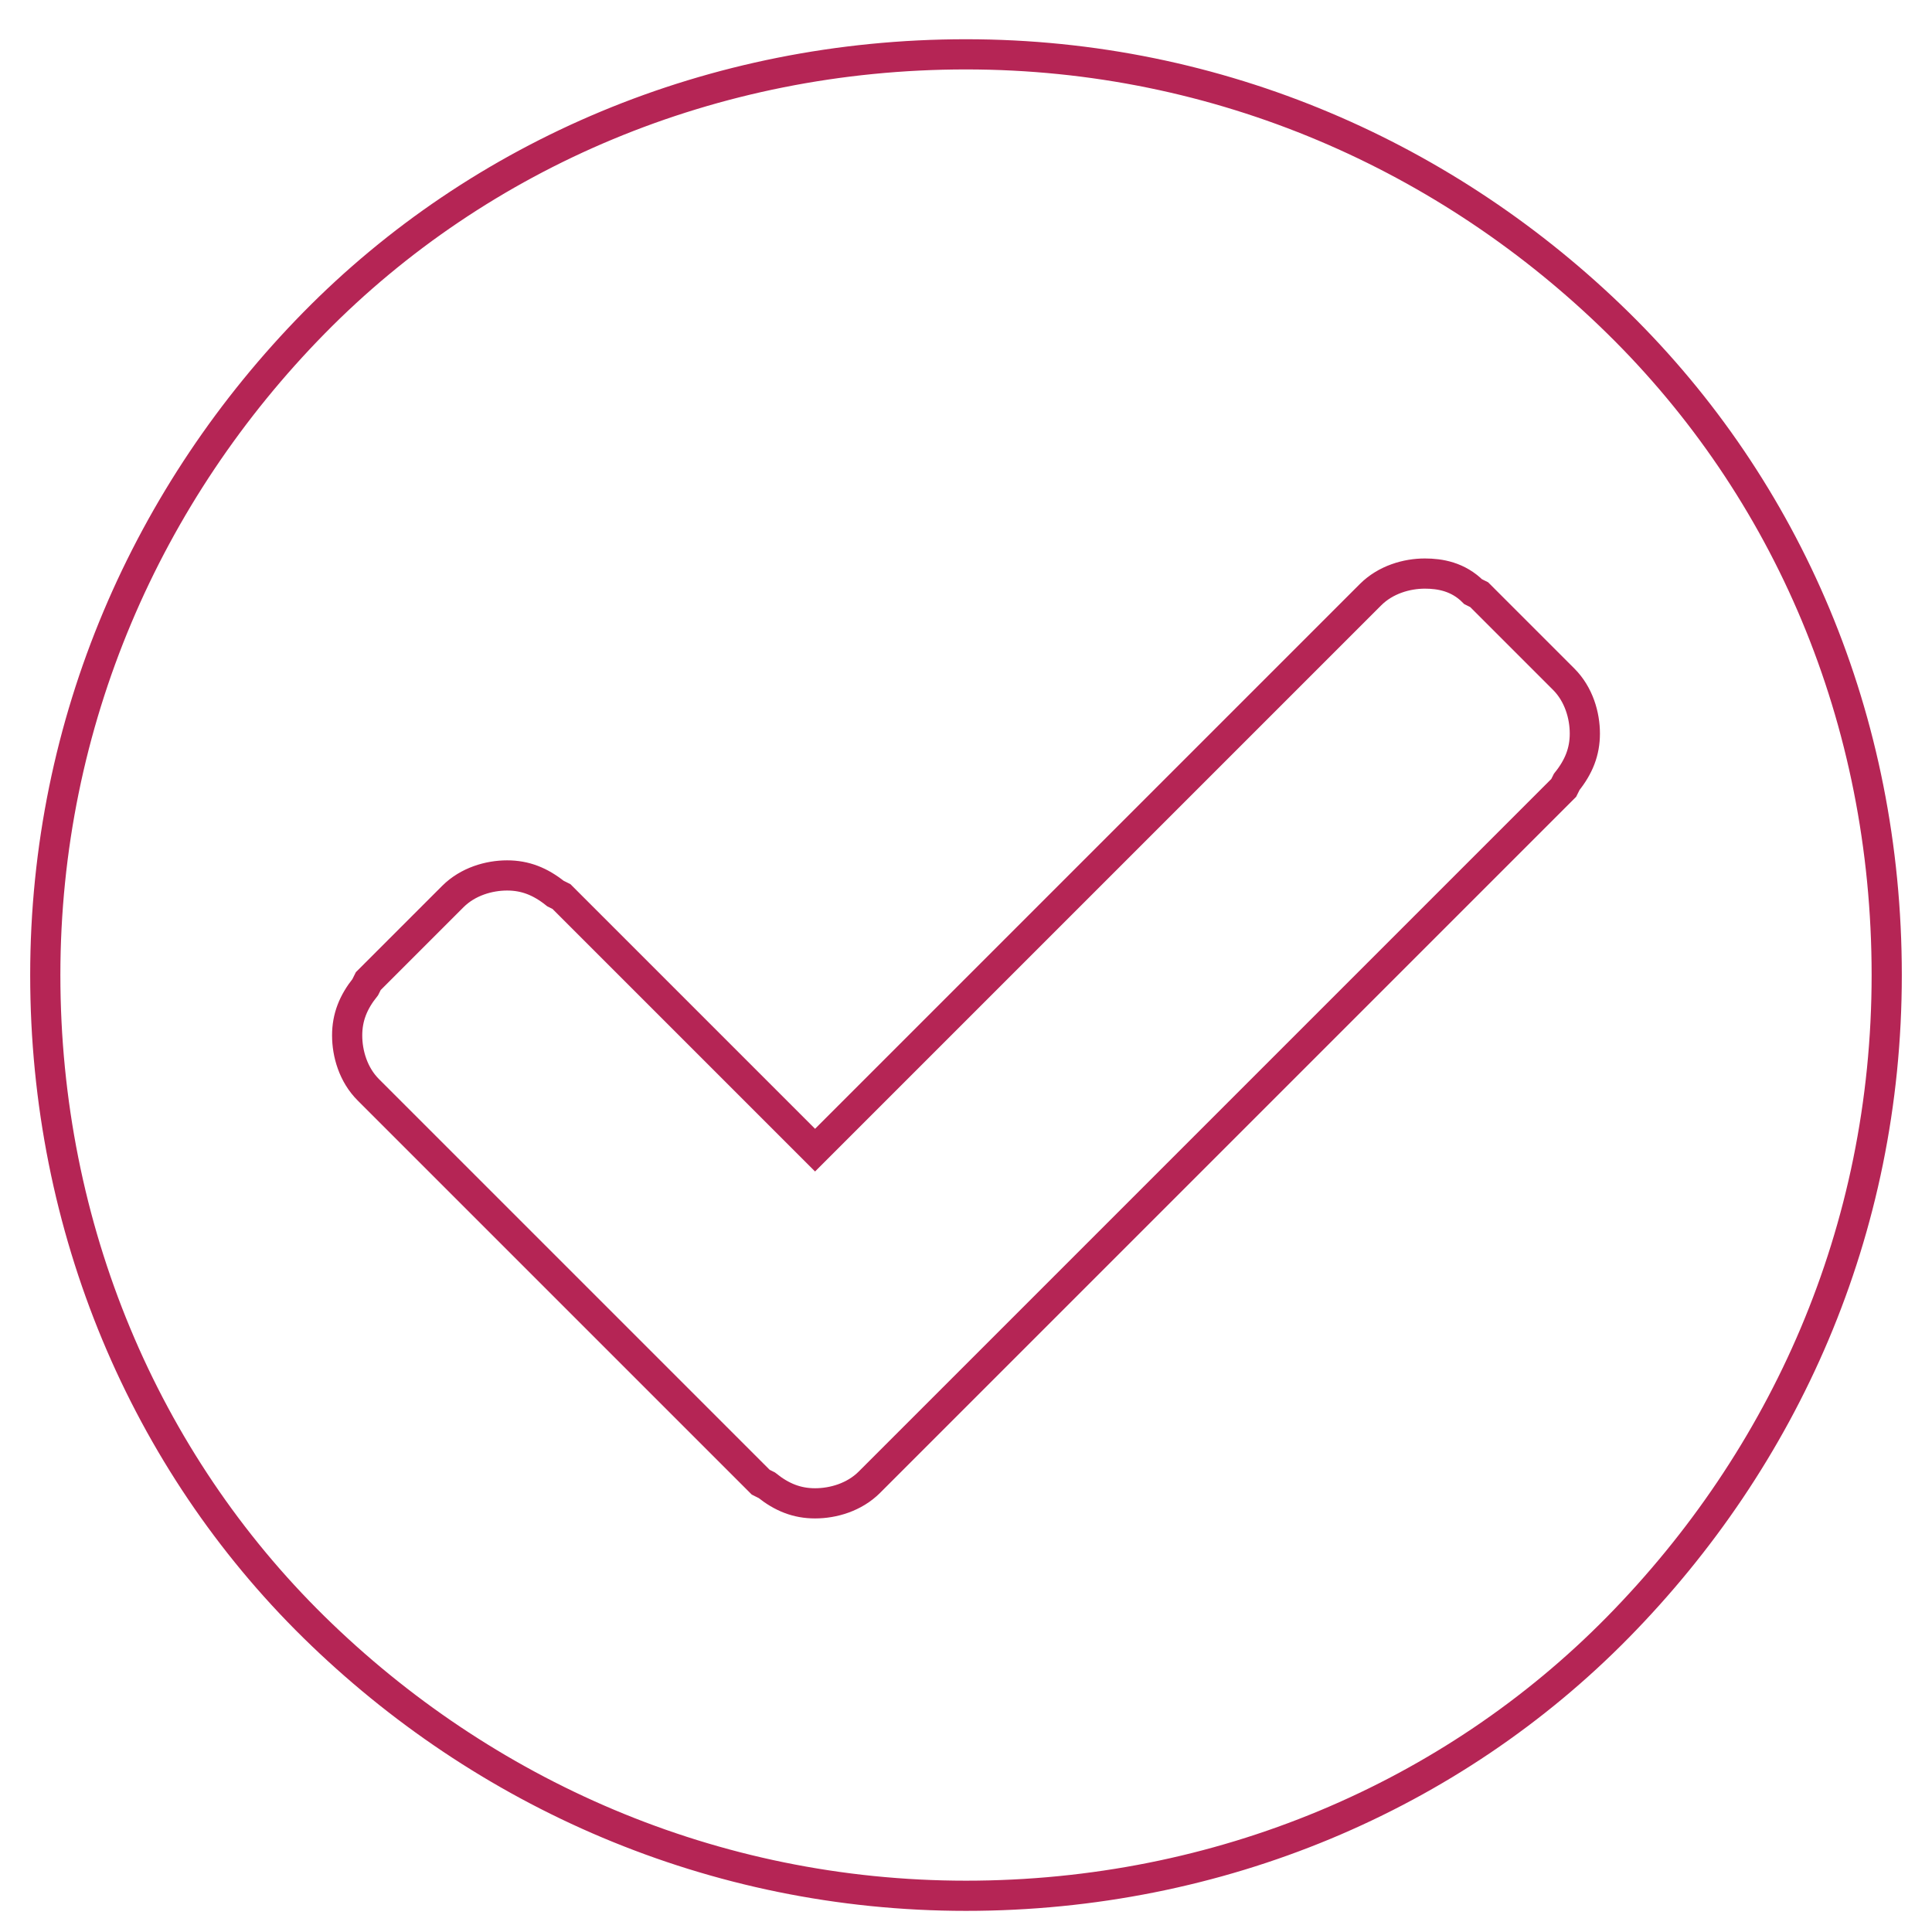 <?xml version="1.0" encoding="utf-8"?>
<!-- Generator: Adobe Illustrator 23.0.3, SVG Export Plug-In . SVG Version: 6.00 Build 0)  -->
<svg version="1.1" id="Layer_1" xmlns="http://www.w3.org/2000/svg" xmlns:xlink="http://www.w3.org/1999/xlink" x="0px" y="0px"
	 viewBox="0 0 64 64" style="enable-background:new 0 0 64 64;" xml:space="preserve">
<style type="text/css">
	.st0{fill:none;stroke:#B52555;}
</style>
<title>ICN-Inclusion-Criteria-Chekmark</title>
<g>
	<g id="Desktop-HD---Trial-Details-Page-1.0.0" transform="translate(-736, -929)">
		<g id="Section-2" transform="translate(0, 817)">
			<g id="Col-2" transform="translate(736, 48)">
				<g id="ICN" transform="translate(0, 64)">
					<path class="st0" d="M32,1.8c8.4,0,16,3.4,21.6,8.9s8.9,13.1,8.9,21.6s-3.4,16-8.9,21.6S40.4,62.8,32,62.8s-16-3.4-21.6-8.9
						S1.5,40.7,1.5,32.3s3.4-16,8.9-21.6S23.6,1.8,32,1.8z M47.2,19c-0.6,0-1.3,0.2-1.8,0.7l0,0L27,38.1l-8.4-8.4l-0.2-0.1
						c-0.5-0.4-1-0.6-1.6-0.6c-0.6,0-1.3,0.2-1.8,0.7l0,0l-2.8,2.8l-0.1,0.2c-0.4,0.5-0.6,1-0.6,1.6c0,0.6,0.2,1.3,0.7,1.8l0,0
						l13,13l0.2,0.1c0.5,0.4,1,0.6,1.6,0.6c0.6,0,1.3-0.2,1.8-0.7l0,0l23-23l0.1-0.2c0.4-0.5,0.6-1,0.6-1.6c0-0.6-0.2-1.3-0.7-1.8
						l0,0l-2.8-2.8l-0.2-0.1C48.3,19.1,47.7,19,47.2,19z"/>
				</g>
			</g>
		</g>
	</g>
</g>
</svg>
